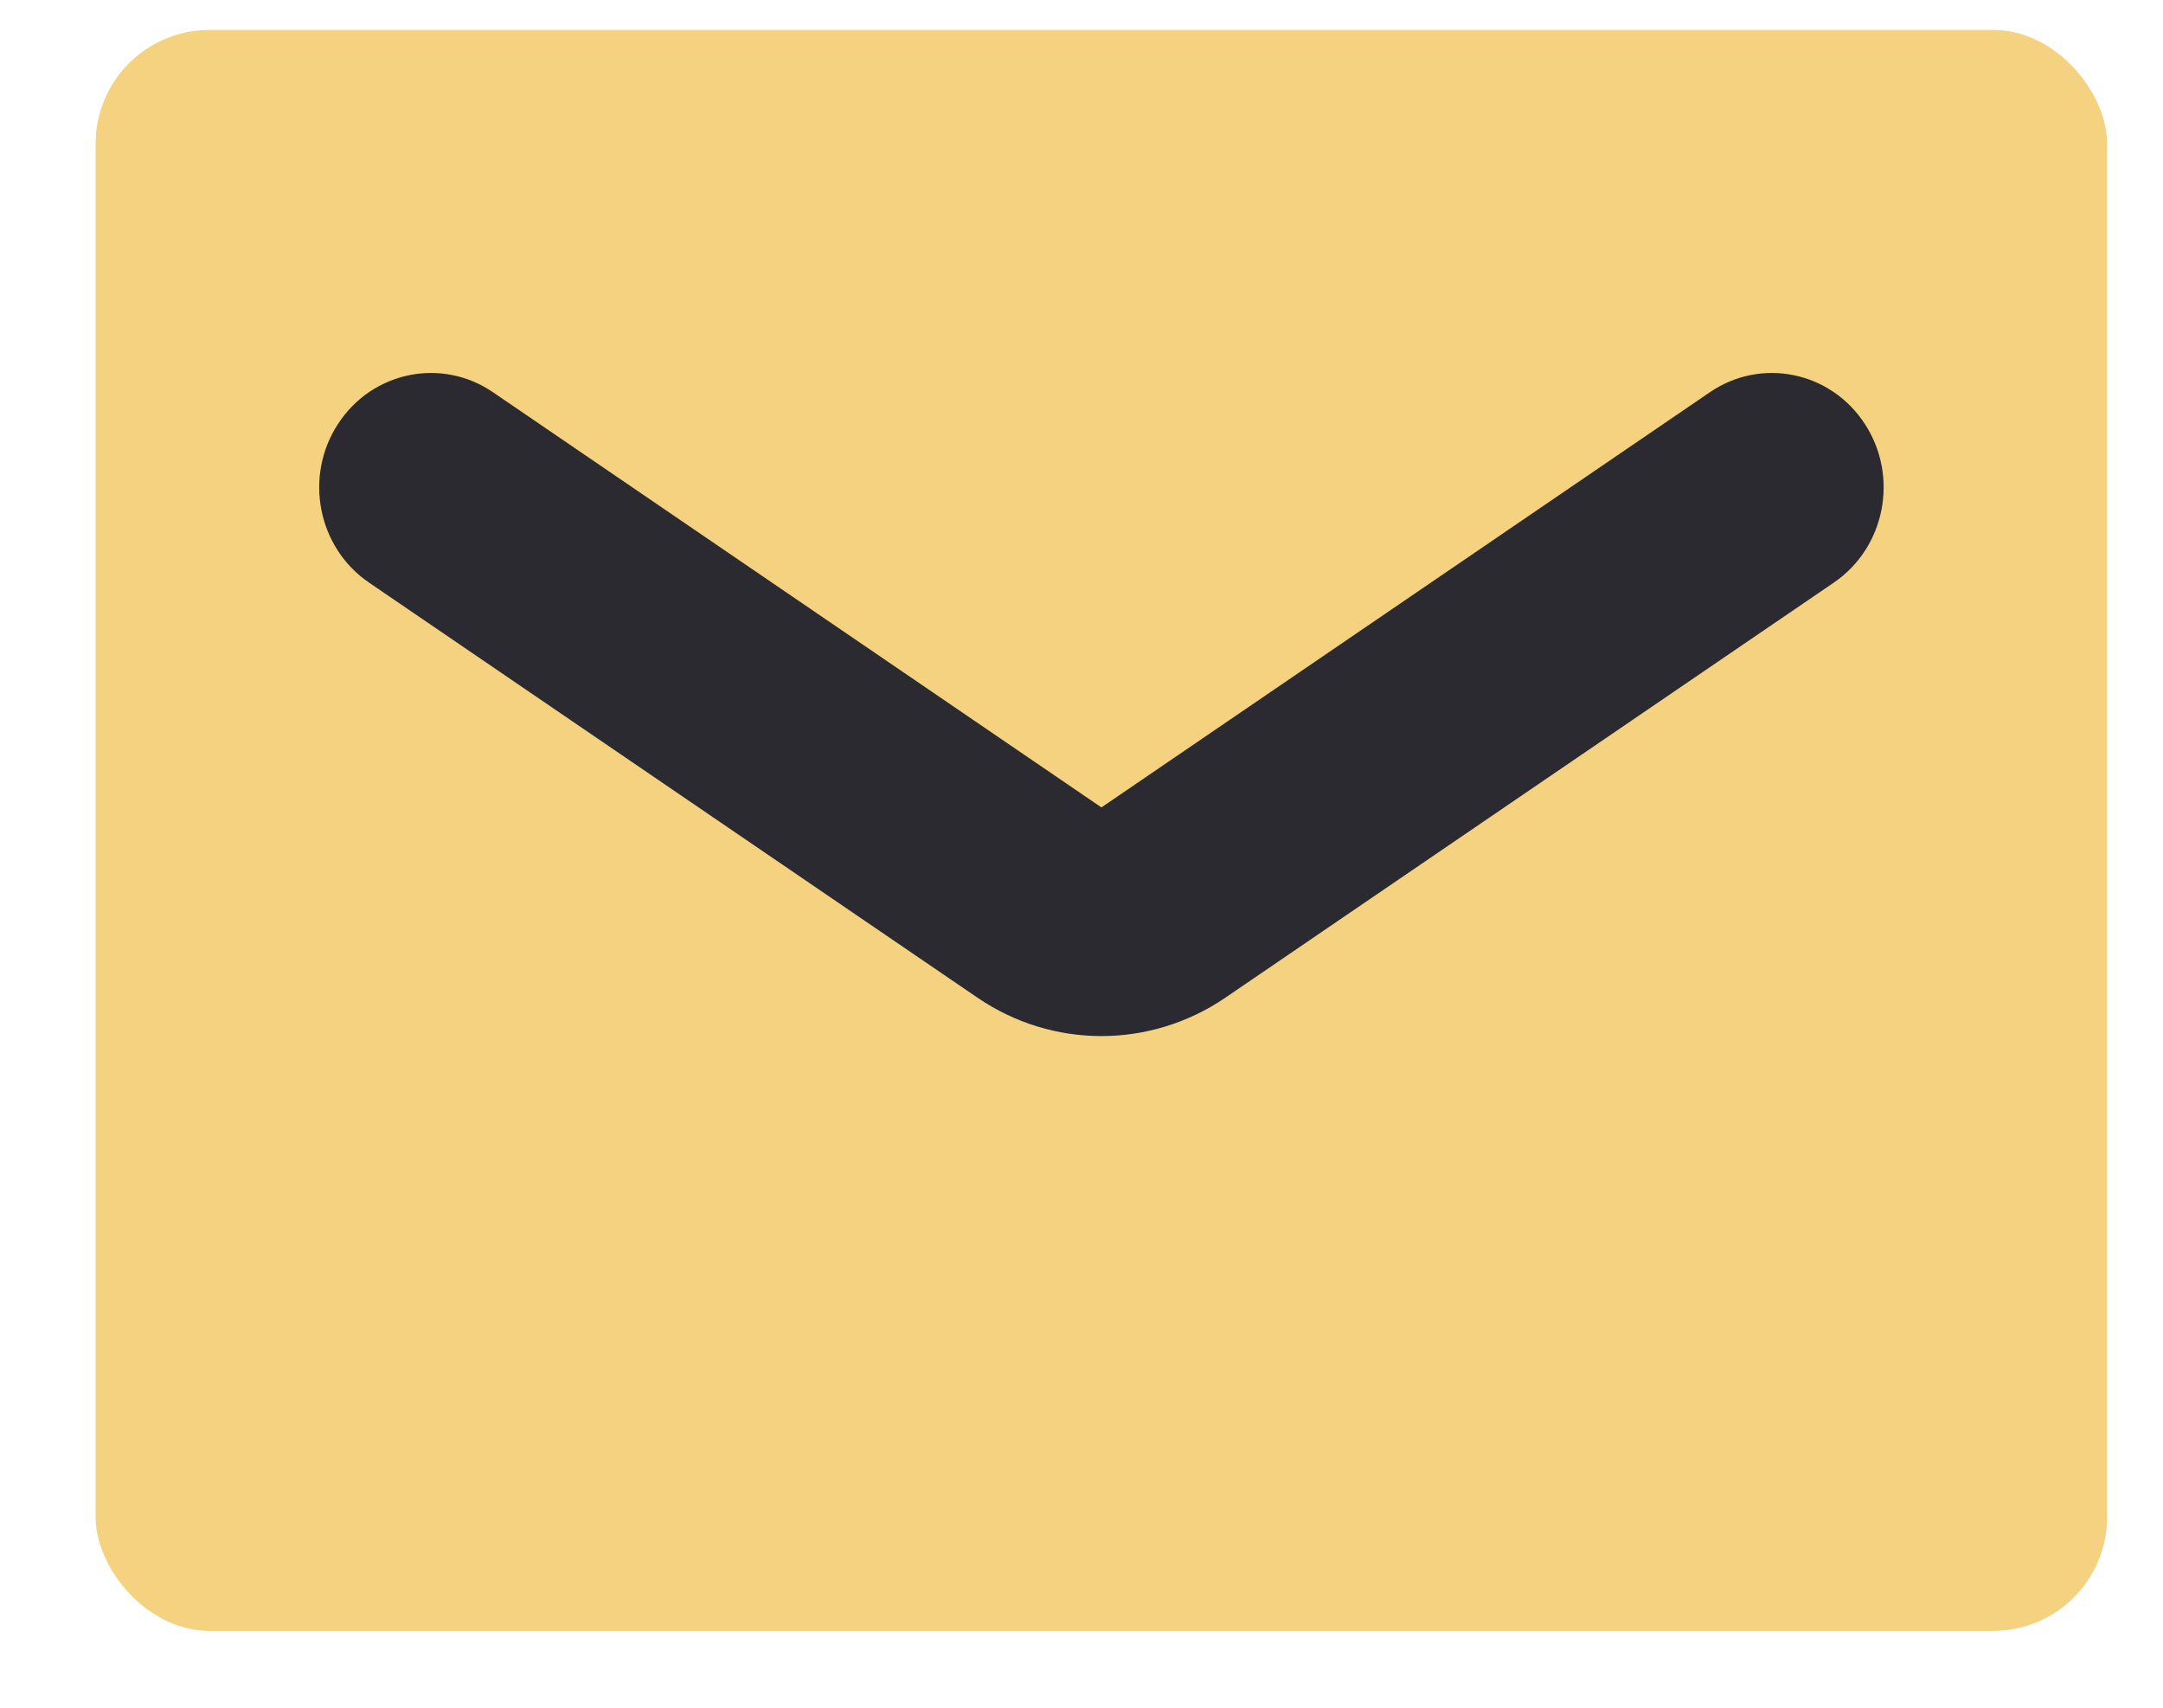 <?xml version="1.0" encoding="UTF-8"?> <svg xmlns="http://www.w3.org/2000/svg" width="19" height="15" viewBox="0 0 19 15" fill="none"> <rect x="0.84" y="0.263" width="17.669" height="14.062" rx="1" fill="#F5D280"></rect> <path fill-rule="evenodd" clip-rule="evenodd" d="M2.969 3.724C3.269 3.262 3.879 3.137 4.33 3.445L9.675 7.092L15.02 3.445C15.471 3.137 16.081 3.262 16.381 3.724C16.682 4.185 16.56 4.809 16.109 5.117L10.764 8.763C10.104 9.213 9.245 9.213 8.586 8.763L3.241 5.117C2.79 4.809 2.668 4.185 2.969 3.724Z" fill="#2A2A30"></path> </svg> 